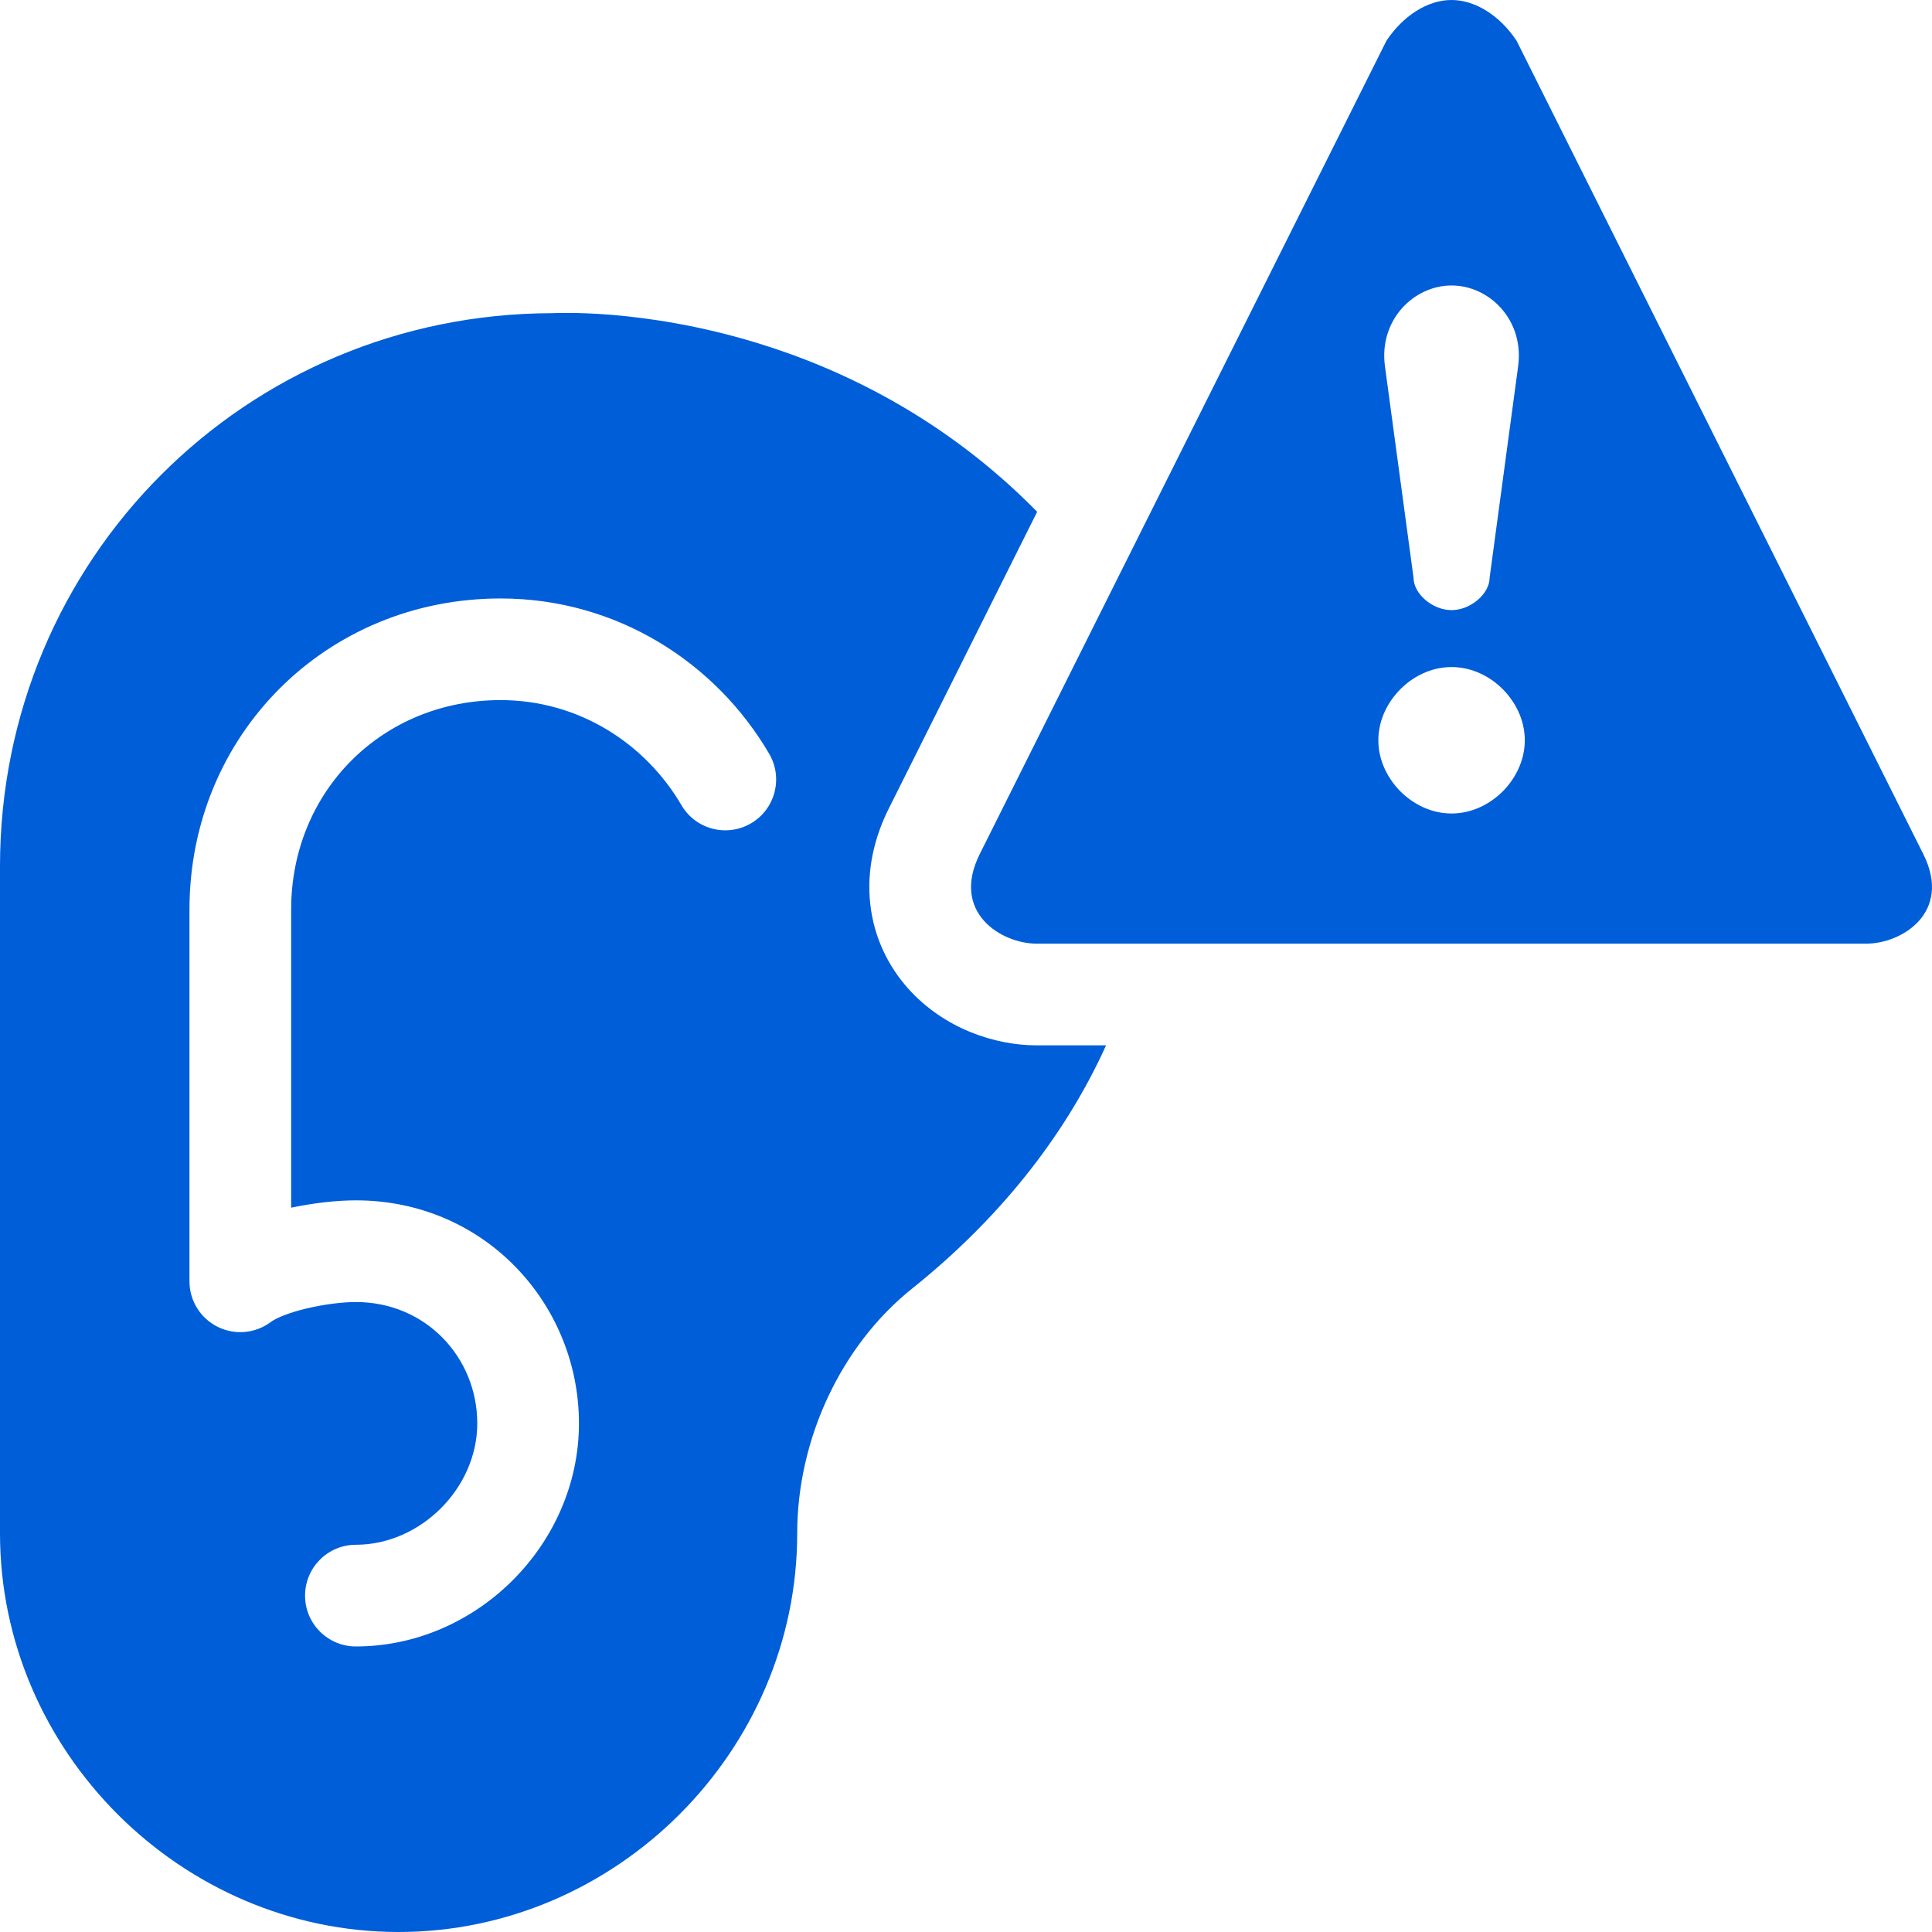 <?xml version="1.0" encoding="UTF-8"?> <svg xmlns="http://www.w3.org/2000/svg" width="30" height="30" viewBox="0 0 30 30" fill="none"><g clip-path="url(#clip0_4146_3445)"><path fill-rule="evenodd" clip-rule="evenodd" d="M17.715 14.653H28.981C29.53 14.653 30.318 14.169 29.865 13.263L23.549 0.632C23.297 0.253 22.918 1.38298e-05 22.539 0C22.16 1.64709e-05 21.781 0.253 21.529 0.632L17.209 9.27L15.213 13.263C14.76 14.169 15.548 14.653 16.097 14.653H17.715ZM16.105 7.947L13.8 12.557C13.579 12.999 13.455 13.504 13.513 14.034C13.571 14.569 13.802 15.014 14.101 15.349C14.654 15.968 15.442 16.232 16.097 16.232H17.175C16.515 17.69 15.468 18.965 14.163 20.009C13.057 20.894 12.379 22.351 12.379 23.81C12.379 27.191 9.57 30 6.189 30C2.809 30 0 27.191 0 23.81V13.453C0 8.688 3.811 4.872 8.573 4.863L8.575 4.863C8.588 4.863 8.606 4.862 8.629 4.861C8.674 4.86 8.739 4.858 8.82 4.859C8.983 4.859 9.214 4.866 9.5 4.889C10.07 4.937 10.861 5.052 11.755 5.325C13.104 5.737 14.693 6.51 16.105 7.947ZM23.131 8.969L23.574 5.684C23.669 4.973 23.131 4.433 22.54 4.433C21.949 4.433 21.41 4.973 21.505 5.684L21.949 8.969C21.949 9.221 22.244 9.474 22.54 9.474C22.835 9.474 23.131 9.221 23.131 8.969ZM23.334 10.701C23.151 10.517 22.872 10.358 22.54 10.358C22.208 10.358 21.929 10.517 21.746 10.701C21.563 10.884 21.403 11.163 21.403 11.495C21.403 11.826 21.563 12.105 21.746 12.289C21.929 12.472 22.208 12.632 22.54 12.632C22.872 12.632 23.151 12.472 23.334 12.289C23.517 12.105 23.677 11.826 23.677 11.495C23.677 11.163 23.517 10.884 23.334 10.701ZM7.773 9.293C5.064 9.293 2.942 11.414 2.942 14.124V19.896C2.942 20.195 3.111 20.469 3.378 20.602C3.646 20.736 3.966 20.707 4.205 20.528C4.279 20.472 4.471 20.386 4.771 20.315C5.052 20.249 5.337 20.218 5.526 20.218C6.613 20.218 7.411 21.079 7.411 22.103C7.411 23.107 6.53 23.987 5.526 23.987C5.09 23.987 4.737 24.341 4.737 24.777C4.737 25.213 5.09 25.566 5.526 25.566C7.402 25.566 8.99 23.979 8.99 22.103C8.99 20.247 7.525 18.639 5.526 18.639C5.232 18.639 4.872 18.679 4.521 18.753V14.124C4.521 12.286 5.936 10.871 7.773 10.871C8.979 10.871 10.016 11.537 10.581 12.502C10.801 12.879 11.284 13.005 11.661 12.785C12.037 12.565 12.164 12.082 11.944 11.705C11.119 10.294 9.584 9.293 7.773 9.293Z" fill="#005ED8"></path></g><defs><clipPath id="clip0_4146_3445"><rect width="30" height="30" fill="white"></rect></clipPath></defs></svg> 